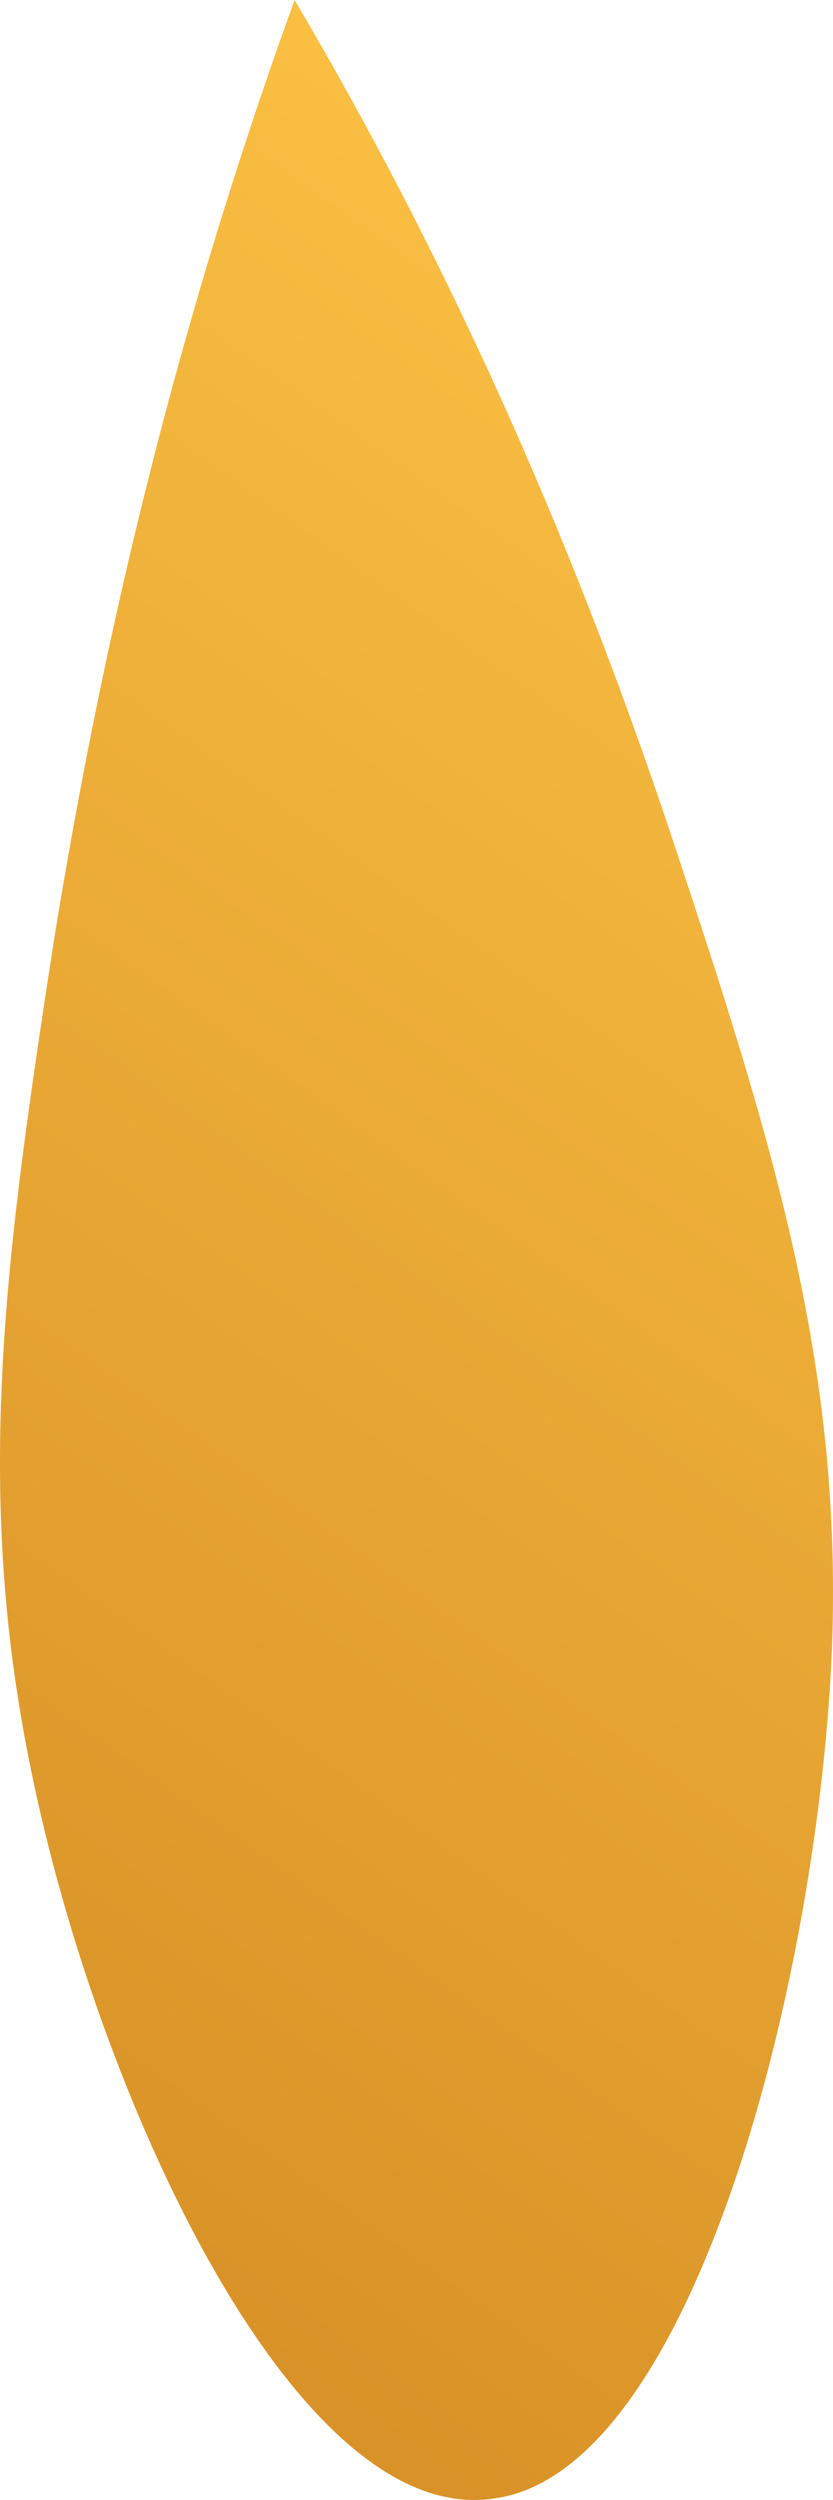 <?xml version="1.0" encoding="UTF-8"?> <svg xmlns="http://www.w3.org/2000/svg" width="12" height="36" viewBox="0 0 12 36" fill="none"> <path d="M4.244 0C2.251 5.496 1.314 10.258 0.786 13.483C0.083 18.026 -0.386 21.396 0.435 25.427C1.372 30.116 4.244 36.418 7.115 35.978C9.928 35.612 11.745 28.724 11.979 23.888C12.155 19.858 11.217 16.707 9.811 12.457C8.756 9.233 7.056 4.763 4.244 0Z" fill="url(#paint0_linear_175_4019)"></path> <defs> <linearGradient id="paint0_linear_175_4019" x1="13.973" y1="1.406" x2="-27.646" y2="59.93" gradientUnits="userSpaceOnUse"> <stop stop-color="#FFC647"></stop> <stop offset="1" stop-color="#AA5300"></stop> </linearGradient> </defs> </svg> 